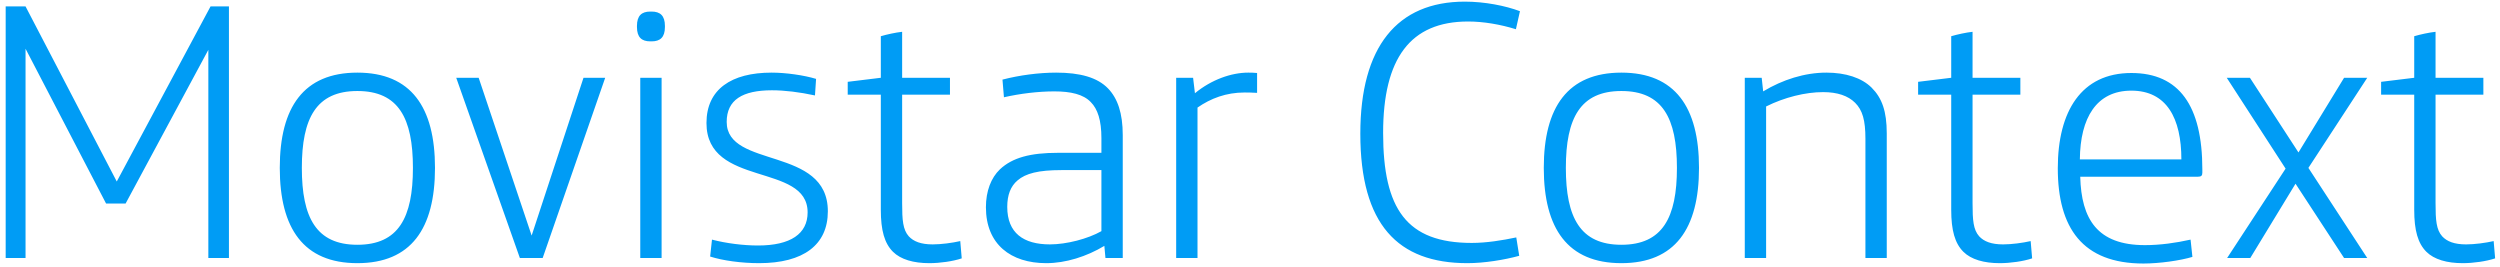 <svg xmlns="http://www.w3.org/2000/svg" width="281" height="30" viewBox="0 0 281 30" fill="none"><path d="M0.638 29V0.722H2.871L13.124 20.401L23.666 0.722H25.733V29H23.418V5.6L14.116 22.881H11.925L2.871 5.476V29H0.638ZM40.17 29.579C34.134 29.579 31.447 25.693 31.447 18.871C31.447 12.05 34.134 8.163 40.17 8.163C46.206 8.163 48.893 12.05 48.893 18.871C48.893 25.693 46.206 29.579 40.17 29.579ZM40.17 27.512C44.8 27.512 46.413 24.452 46.413 18.871C46.413 13.29 44.8 10.23 40.17 10.23C35.54 10.23 33.927 13.29 33.927 18.871C33.927 24.452 35.54 27.512 40.17 27.512ZM58.433 29L51.28 8.742H53.802L59.756 26.478L65.585 8.742H68.024L60.996 29H58.433ZM73.083 4.649C72.132 4.649 71.594 4.195 71.594 3.037V2.913C71.594 1.755 72.132 1.301 73.083 1.301H73.248C74.199 1.301 74.737 1.755 74.737 2.913V3.037C74.737 4.195 74.199 4.649 73.248 4.649H73.083ZM71.966 29V8.742H74.364V29H71.966ZM85.319 29.579C83.334 29.579 81.226 29.289 79.82 28.835L80.027 26.933C81.598 27.346 83.541 27.594 85.195 27.594C88.874 27.594 90.776 26.271 90.776 23.873C90.776 18.251 79.407 21.104 79.407 13.827C79.407 10.024 82.218 8.163 86.724 8.163C88.337 8.163 90.362 8.453 91.727 8.866L91.603 10.727C89.866 10.354 88.213 10.148 86.766 10.148C83.458 10.148 81.68 11.223 81.68 13.703C81.68 18.995 93.05 16.39 93.05 23.75C93.05 27.512 90.321 29.579 85.319 29.579ZM104.461 29.579C102.683 29.579 101.236 29.165 100.368 28.297C99.417 27.346 99.004 25.899 99.004 23.584V10.644H95.283V9.197L99.004 8.742V4.07C99.706 3.864 100.657 3.657 101.401 3.574V8.742H106.776V10.644H101.401V22.84C101.401 24.742 101.484 25.817 102.146 26.561C102.683 27.14 103.51 27.47 104.833 27.47C105.784 27.47 107.024 27.305 107.934 27.098L108.099 29.041C107.107 29.372 105.66 29.579 104.461 29.579ZM117.597 29.579C113.628 29.579 110.817 27.47 110.817 23.295C110.817 21.476 111.396 19.987 112.388 19.037C113.794 17.713 115.82 17.176 118.92 17.176H123.799V15.522C123.799 13.538 123.385 12.256 122.6 11.471C121.773 10.603 120.367 10.272 118.507 10.272C116.688 10.272 114.662 10.52 112.843 10.933L112.678 8.949C114.579 8.453 116.77 8.163 118.714 8.163C121.401 8.163 123.344 8.701 124.543 9.941C125.618 11.057 126.197 12.711 126.197 15.192V29H124.253L124.129 27.636C122.145 28.835 119.788 29.579 117.597 29.579ZM118.011 27.47C119.871 27.47 122.269 26.85 123.799 25.982V19.119H119.292C116.729 19.119 115.282 19.491 114.373 20.277C113.587 20.938 113.215 21.93 113.215 23.253C113.215 26.189 115.034 27.47 118.011 27.47ZM132.202 29V8.742H134.104L134.31 10.479C136.171 8.949 138.403 8.163 140.305 8.163C140.594 8.163 140.884 8.163 141.297 8.205V10.437C140.636 10.396 140.222 10.396 139.892 10.396C137.824 10.396 136.088 11.057 134.6 12.091V29H132.202ZM164.931 29.579C157.117 29.579 152.9 25.238 152.9 15.026C152.9 5.269 157.034 0.184 164.641 0.184C166.874 0.184 169.189 0.639 170.843 1.259L170.388 3.285C168.651 2.748 166.75 2.417 165.013 2.417C158.523 2.417 155.463 6.551 155.463 14.944C155.463 23.501 158.109 27.305 165.427 27.305C167.08 27.305 168.858 27.016 170.429 26.685L170.76 28.752C169.106 29.207 166.832 29.579 164.931 29.579ZM182.244 29.579C176.208 29.579 173.521 25.693 173.521 18.871C173.521 12.05 176.208 8.163 182.244 8.163C188.28 8.163 190.968 12.05 190.968 18.871C190.968 25.693 188.28 29.579 182.244 29.579ZM182.244 27.512C186.875 27.512 188.487 24.452 188.487 18.871C188.487 13.29 186.875 10.23 182.244 10.23C177.614 10.23 176.002 13.29 176.002 18.871C176.002 24.452 177.614 27.512 182.244 27.512ZM196.113 29V8.742H198.015L198.18 10.272C200.371 8.949 202.852 8.163 205.291 8.163C207.441 8.163 209.26 8.742 210.376 9.858C211.534 11.016 212.071 12.504 212.071 14.985V29H209.674V15.605C209.674 13.497 209.343 12.38 208.516 11.553C207.73 10.768 206.531 10.354 204.919 10.354C202.935 10.354 200.578 10.933 198.511 11.967V29H196.113ZM224.774 29.579C222.996 29.579 221.549 29.165 220.681 28.297C219.73 27.346 219.317 25.899 219.317 23.584V10.644H215.596V9.197L219.317 8.742V4.07C220.019 3.864 220.97 3.657 221.715 3.574V8.742H227.089V10.644H221.715V22.84C221.715 24.742 221.797 25.817 222.459 26.561C222.996 27.14 223.823 27.47 225.146 27.47C226.097 27.47 227.337 27.305 228.247 27.098L228.412 29.041C227.42 29.372 225.973 29.579 224.774 29.579ZM240.928 29.62C234.066 29.62 231.296 25.61 231.296 18.912C231.296 12.504 233.942 8.205 239.564 8.205C244.939 8.205 247.543 11.884 247.543 19.037V19.409C247.543 19.739 247.419 19.863 247.047 19.863H233.818C233.942 24.618 235.719 27.553 241.094 27.553C242.789 27.553 244.567 27.305 246.22 26.933L246.427 28.876C245.063 29.289 242.706 29.62 240.928 29.62ZM233.776 17.92H245.187C245.187 13.29 243.533 10.189 239.564 10.189C235.637 10.189 233.818 13.248 233.776 17.92ZM250.328 29L256.901 18.954L250.286 8.742H252.891L258.348 17.135L263.475 8.742H266.079L259.464 18.871L266.079 29H263.475L258.017 20.649L252.932 29H250.328ZM276.815 29.579C275.038 29.579 273.591 29.165 272.722 28.297C271.772 27.346 271.358 25.899 271.358 23.584V10.644H267.637V9.197L271.358 8.742V4.07C272.061 3.864 273.012 3.657 273.756 3.574V8.742H279.131V10.644H273.756V22.84C273.756 24.742 273.839 25.817 274.5 26.561C275.038 27.14 275.864 27.47 277.187 27.47C278.138 27.47 279.379 27.305 280.288 27.098L280.453 29.041C279.461 29.372 278.014 29.579 276.815 29.579Z" fill="#009CF5"></path></svg>